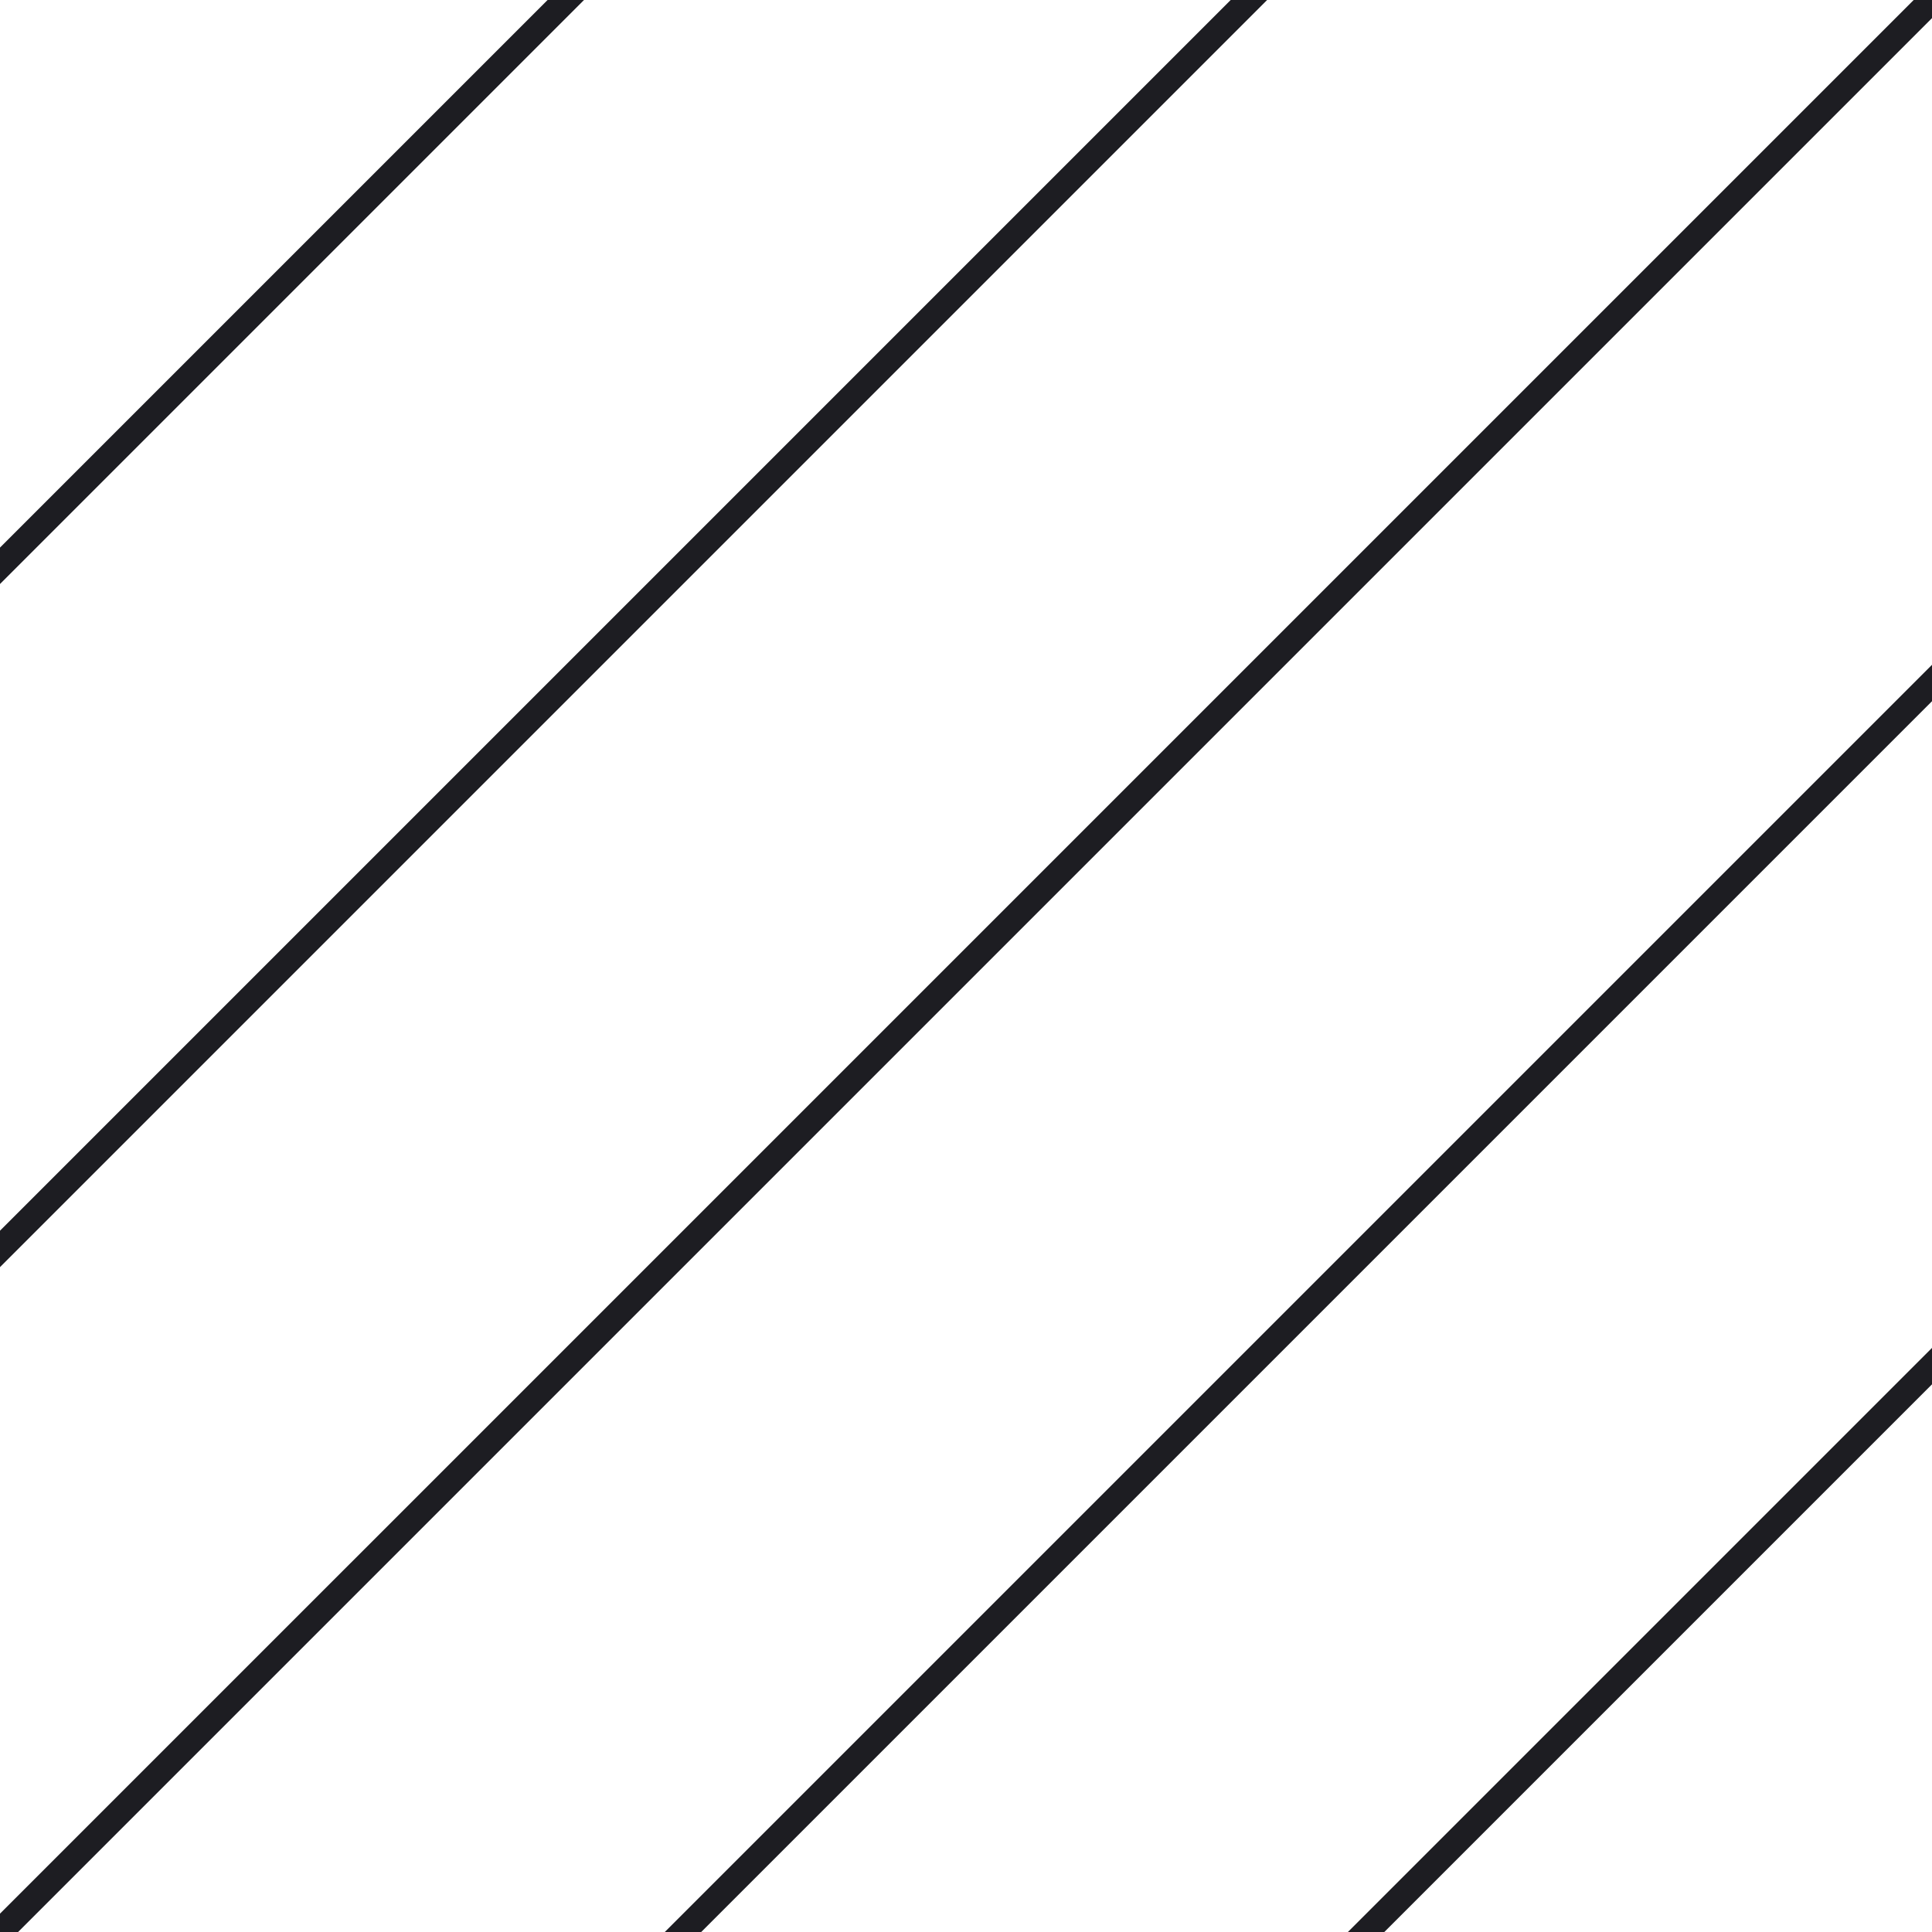 <?xml version="1.0" encoding="UTF-8"?> <svg xmlns="http://www.w3.org/2000/svg" width="75" height="75" viewBox="0 0 75 75" fill="none"><g clip-path="url(#clip0_1305_5744)"><path d="M-14.232 62.715L62 -13.518" stroke="#1D1D22"></path><path d="M12.283 89.231L88.516 12.998" stroke="#1D1D22"></path><path d="M-0.977 75.972L75.256 -0.26" stroke="#1D1D22"></path><path d="M-27.492 49.456L48.74 -26.776" stroke="#1D1D22"></path><path d="M25.543 102.489L101.776 26.256" stroke="#1D1D22"></path></g><defs><clipPath id="clip0_1305_5744"><rect width="75" height="75" fill="white"></rect></clipPath></defs></svg> 